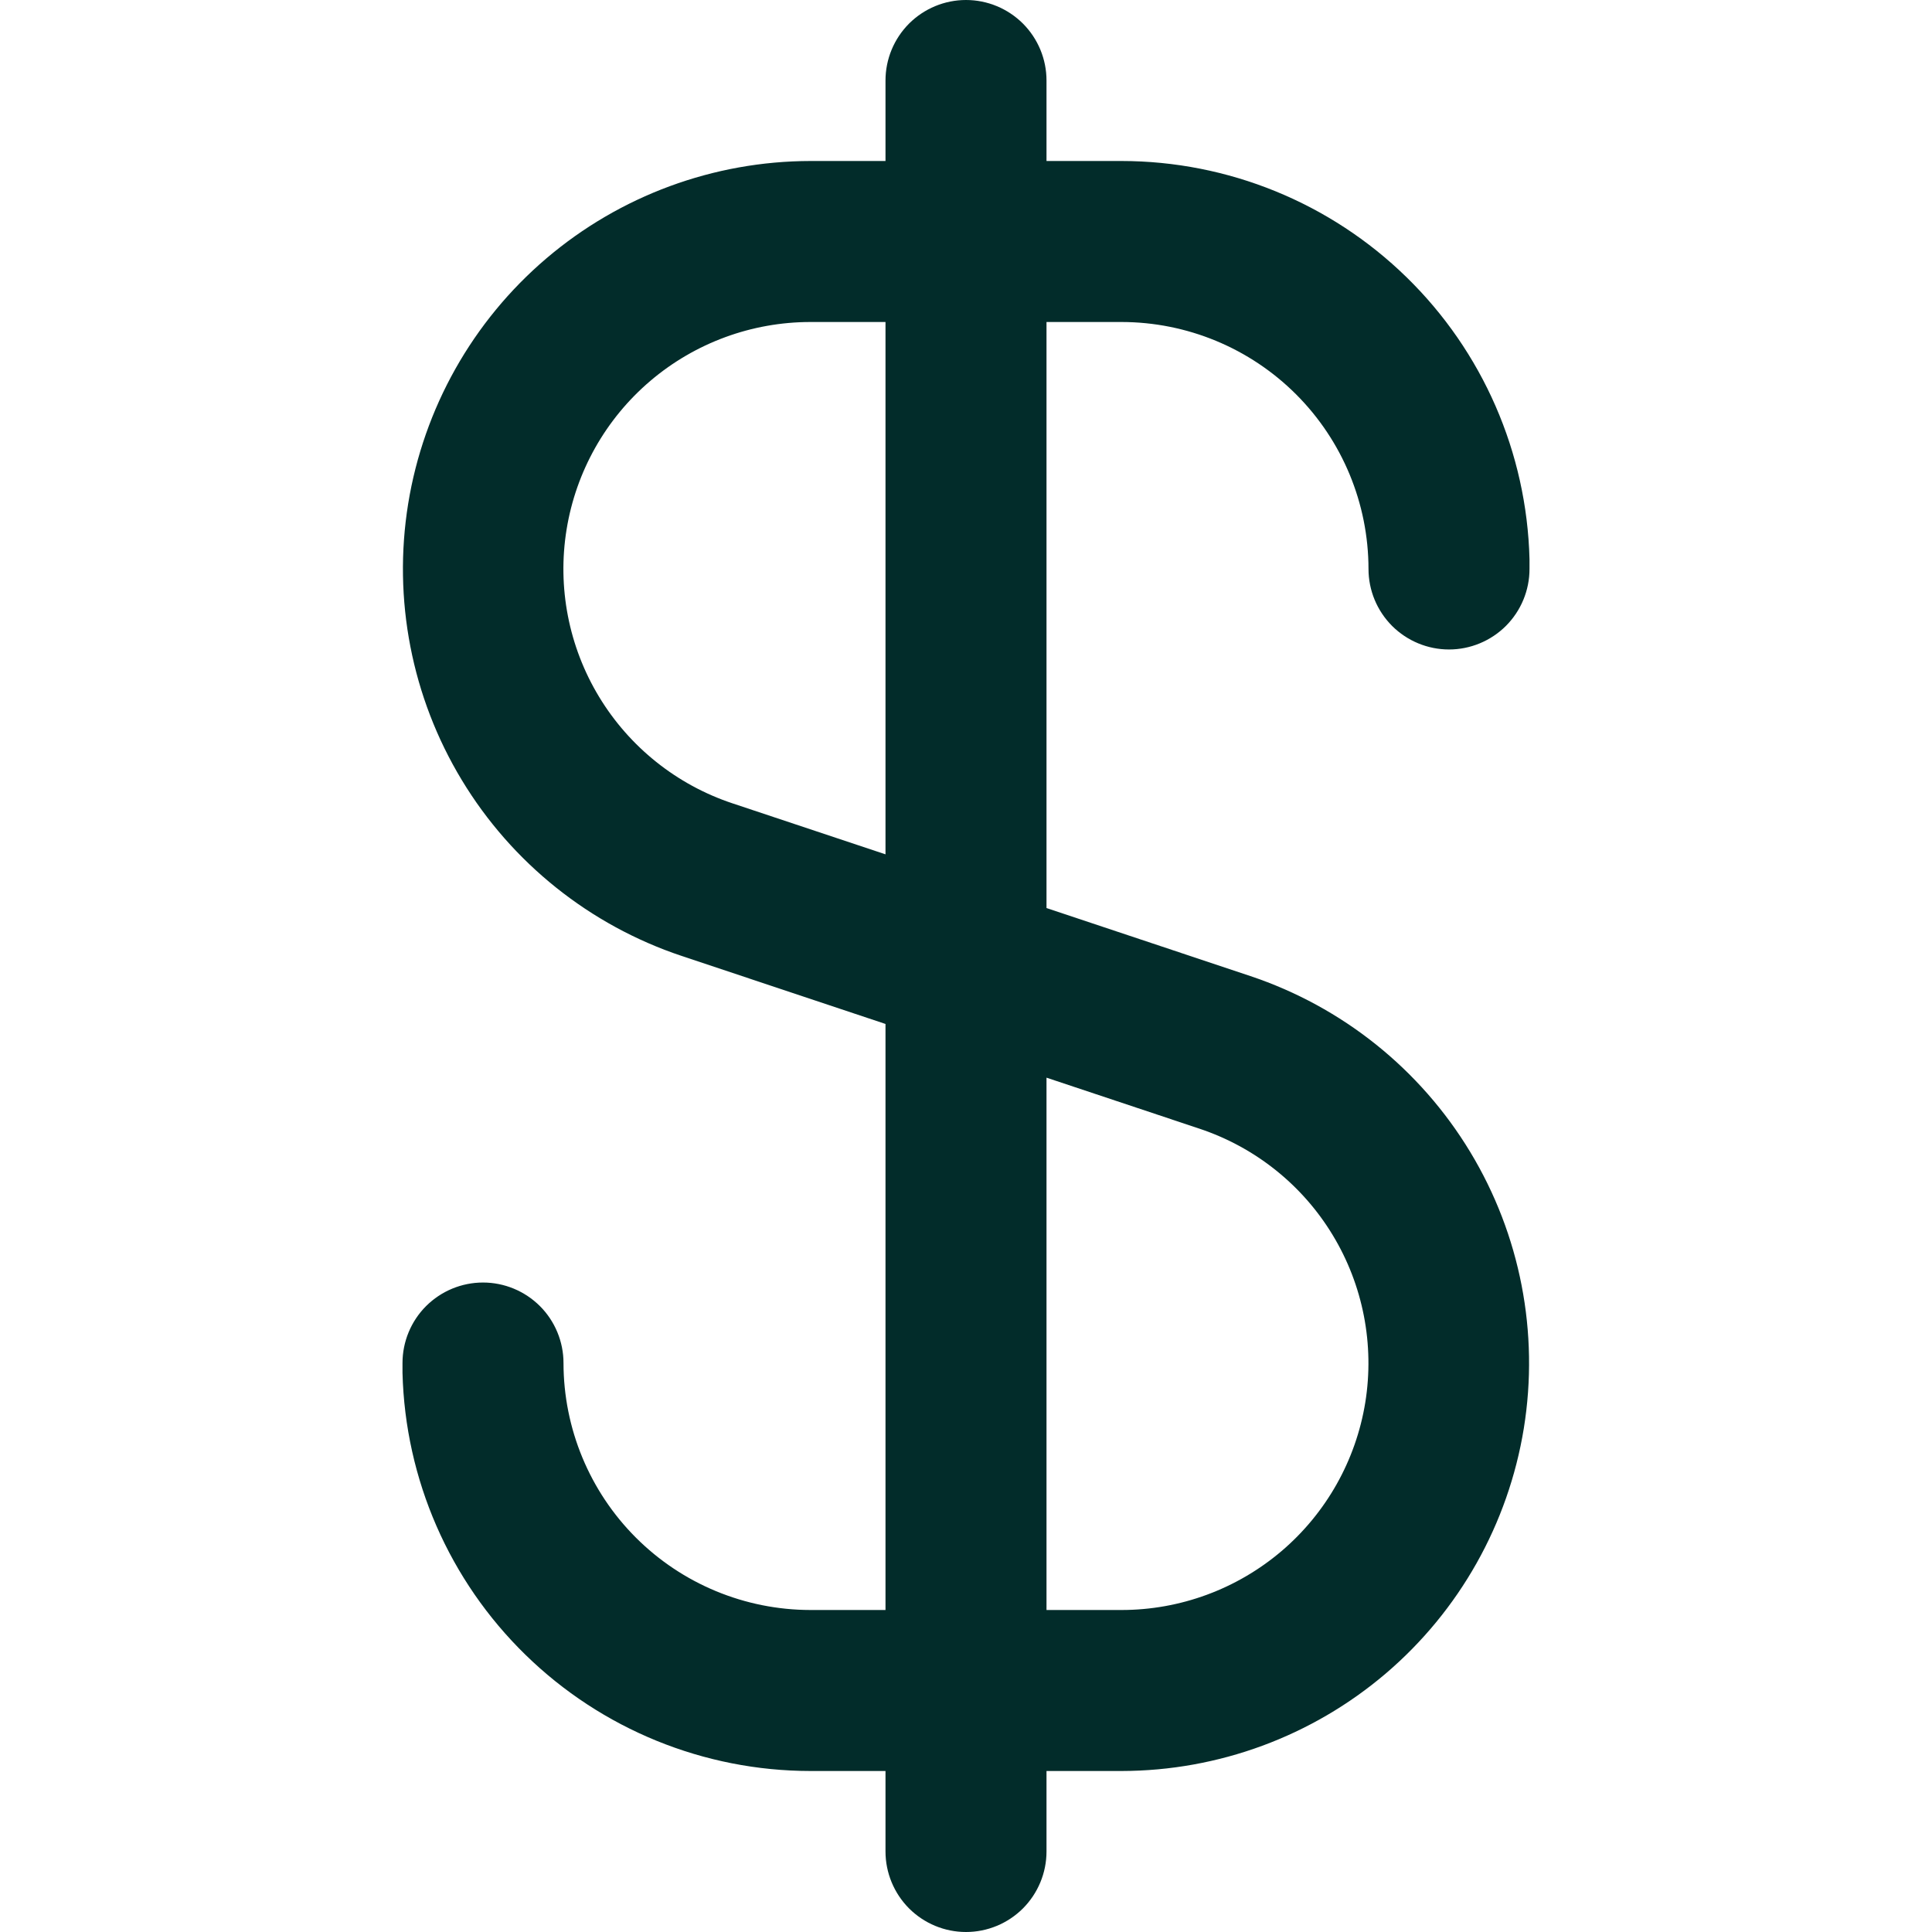 <svg width="30" height="30" viewBox="0 0 30 30" fill="none" xmlns="http://www.w3.org/2000/svg">
<g clip-path="url(#clip0_69_1954)">
<path d="M12.585 25C11.568 24.999 10.593 24.595 9.874 23.876C9.155 23.157 8.751 22.182 8.75 21.165C8.75 20.834 8.618 20.515 8.384 20.281C8.149 20.047 7.832 19.915 7.5 19.915C7.168 19.915 6.851 20.047 6.616 20.281C6.382 20.515 6.25 20.834 6.25 21.165V21.25C6.25 21.274 6.25 21.295 6.25 21.319C6.292 22.972 6.977 24.543 8.161 25.697C9.344 26.852 10.932 27.499 12.585 27.5H13.75V28.75C13.75 29.081 13.882 29.399 14.116 29.634C14.351 29.868 14.668 30 15 30C15.332 30 15.649 29.868 15.884 29.634C16.118 29.399 16.25 29.081 16.25 28.75V27.5H17.415C18.918 27.498 20.372 26.962 21.517 25.987C22.661 25.012 23.421 23.662 23.662 22.178C23.902 20.694 23.607 19.173 22.829 17.887C22.051 16.6 20.841 15.633 19.415 15.156L16.25 14.1V5H17.415C18.432 5.001 19.407 5.405 20.126 6.124C20.845 6.843 21.249 7.818 21.25 8.835C21.25 9.167 21.382 9.484 21.616 9.719C21.851 9.953 22.169 10.085 22.5 10.085C22.831 10.085 23.149 9.953 23.384 9.719C23.618 9.484 23.75 9.167 23.75 8.835V8.75C23.75 8.726 23.75 8.705 23.75 8.681C23.708 7.028 23.023 5.457 21.839 4.303C20.656 3.148 19.068 2.501 17.415 2.5H16.25V1.25C16.25 0.918 16.118 0.601 15.884 0.366C15.649 0.132 15.332 0 15 0C14.668 0 14.351 0.132 14.116 0.366C13.882 0.601 13.75 0.918 13.75 1.25V2.5H12.585C11.082 2.502 9.628 3.038 8.483 4.013C7.339 4.988 6.579 6.338 6.338 7.822C6.098 9.306 6.393 10.827 7.171 12.113C7.949 13.4 9.159 14.367 10.585 14.844L13.75 15.9V25H12.585ZM11.373 12.474C10.508 12.186 9.775 11.6 9.303 10.821C8.831 10.042 8.652 9.12 8.798 8.221C8.944 7.322 9.405 6.504 10.099 5.914C10.793 5.324 11.674 5 12.585 5H13.75V13.266L11.373 12.474ZM16.25 16.734L18.625 17.526C19.489 17.814 20.223 18.399 20.694 19.178C21.166 19.957 21.345 20.879 21.2 21.778C21.054 22.677 20.593 23.495 19.9 24.085C19.206 24.675 18.326 25 17.415 25H16.25V16.734Z" fill="#022C2A"/>
</g>
<defs>
<clipPath id="clip0_69_1954">
<rect width="30" height="30" fill="white" transform="matrix(-1 0 0 -1 30 30)"/>
</clipPath>
</defs>
</svg>
